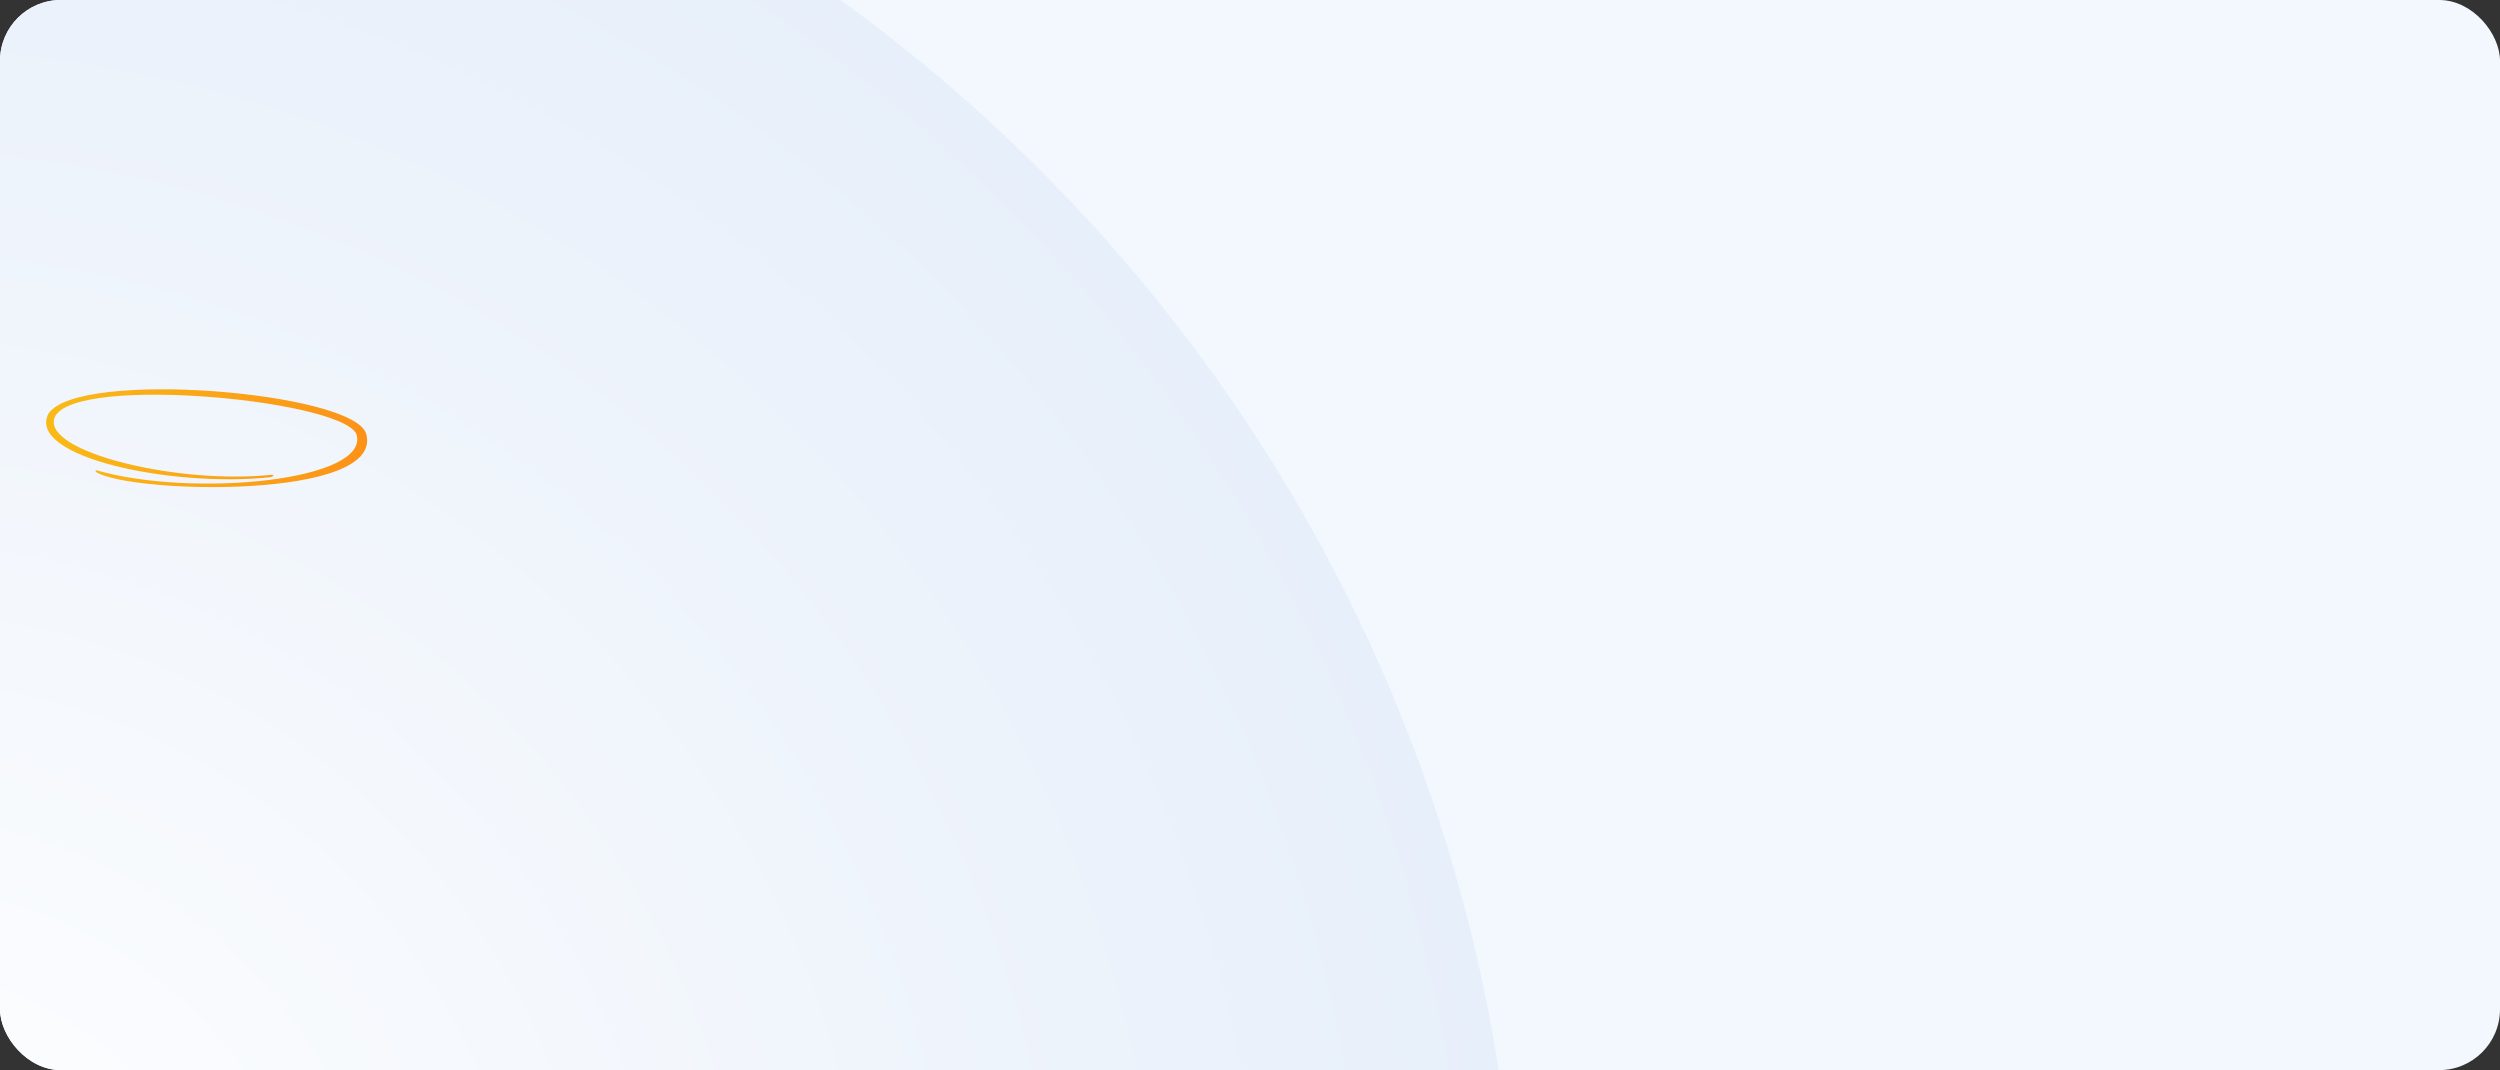 <svg width="1355" height="580" viewBox="0 0 1355 580" fill="none" xmlns="http://www.w3.org/2000/svg">
<rect x="0" y="0" width="1355" height="580" fill="#333333" stroke="none"/>
<g clip-path="url(#clip0_3700_32062)">
<rect width="1355" height="580" rx="33" fill="#F3F8FF"/>
<g clip-path="url(#clip1_3700_32062)">
<path d="M-62 1603C426.772 1603 823 1206.77 823 718C823 229.228 426.772 -167 -62 -167C-550.772 -167 -947 229.228 -947 718C-947 1206.77 -550.772 1603 -62 1603Z" fill="url(#paint0_radial_3700_32062)"/>
<path d="M26.193 224.299C41.833 199.848 192.116 212.463 198.476 235.158C208.498 270.924 71.761 267.673 52.272 255.968C51.55 255.534 51.668 254.733 52.272 254.905C105.087 269.97 201.285 260.455 193.135 235.158C183.737 215.888 29.765 202.102 29.141 228.634C28.73 246.103 97.666 262.557 147.533 257.312C149.024 257.528 147.85 258.476 146.215 258.677C92.741 264.275 14.39 247.627 26.193 224.299Z" fill="url(#paint1_linear_3700_32062)"/>
</g>
</g>
<defs>
<radialGradient id="paint0_radial_3700_32062" cx="0" cy="0" r="1" gradientUnits="userSpaceOnUse" gradientTransform="translate(-61.819 718.181) scale(885)">
<stop stop-color="white"/>
<stop offset="1" stop-color="#E7EFFA"/>
</radialGradient>
<linearGradient id="paint1_linear_3700_32062" x1="25" y1="237.5" x2="199" y2="237.5" gradientUnits="userSpaceOnUse">
<stop stop-color="#F9BA16"/>
<stop offset="1" stop-color="#FC9217"/>
</linearGradient>
<clipPath id="clip0_3700_32062">
<rect width="1355" height="580" rx="33" fill="white"/>
</clipPath>
<clipPath id="clip1_3700_32062">
<rect width="1770" height="1770" fill="white" transform="translate(-947 -167)"/>
</clipPath>
</defs>
</svg>
